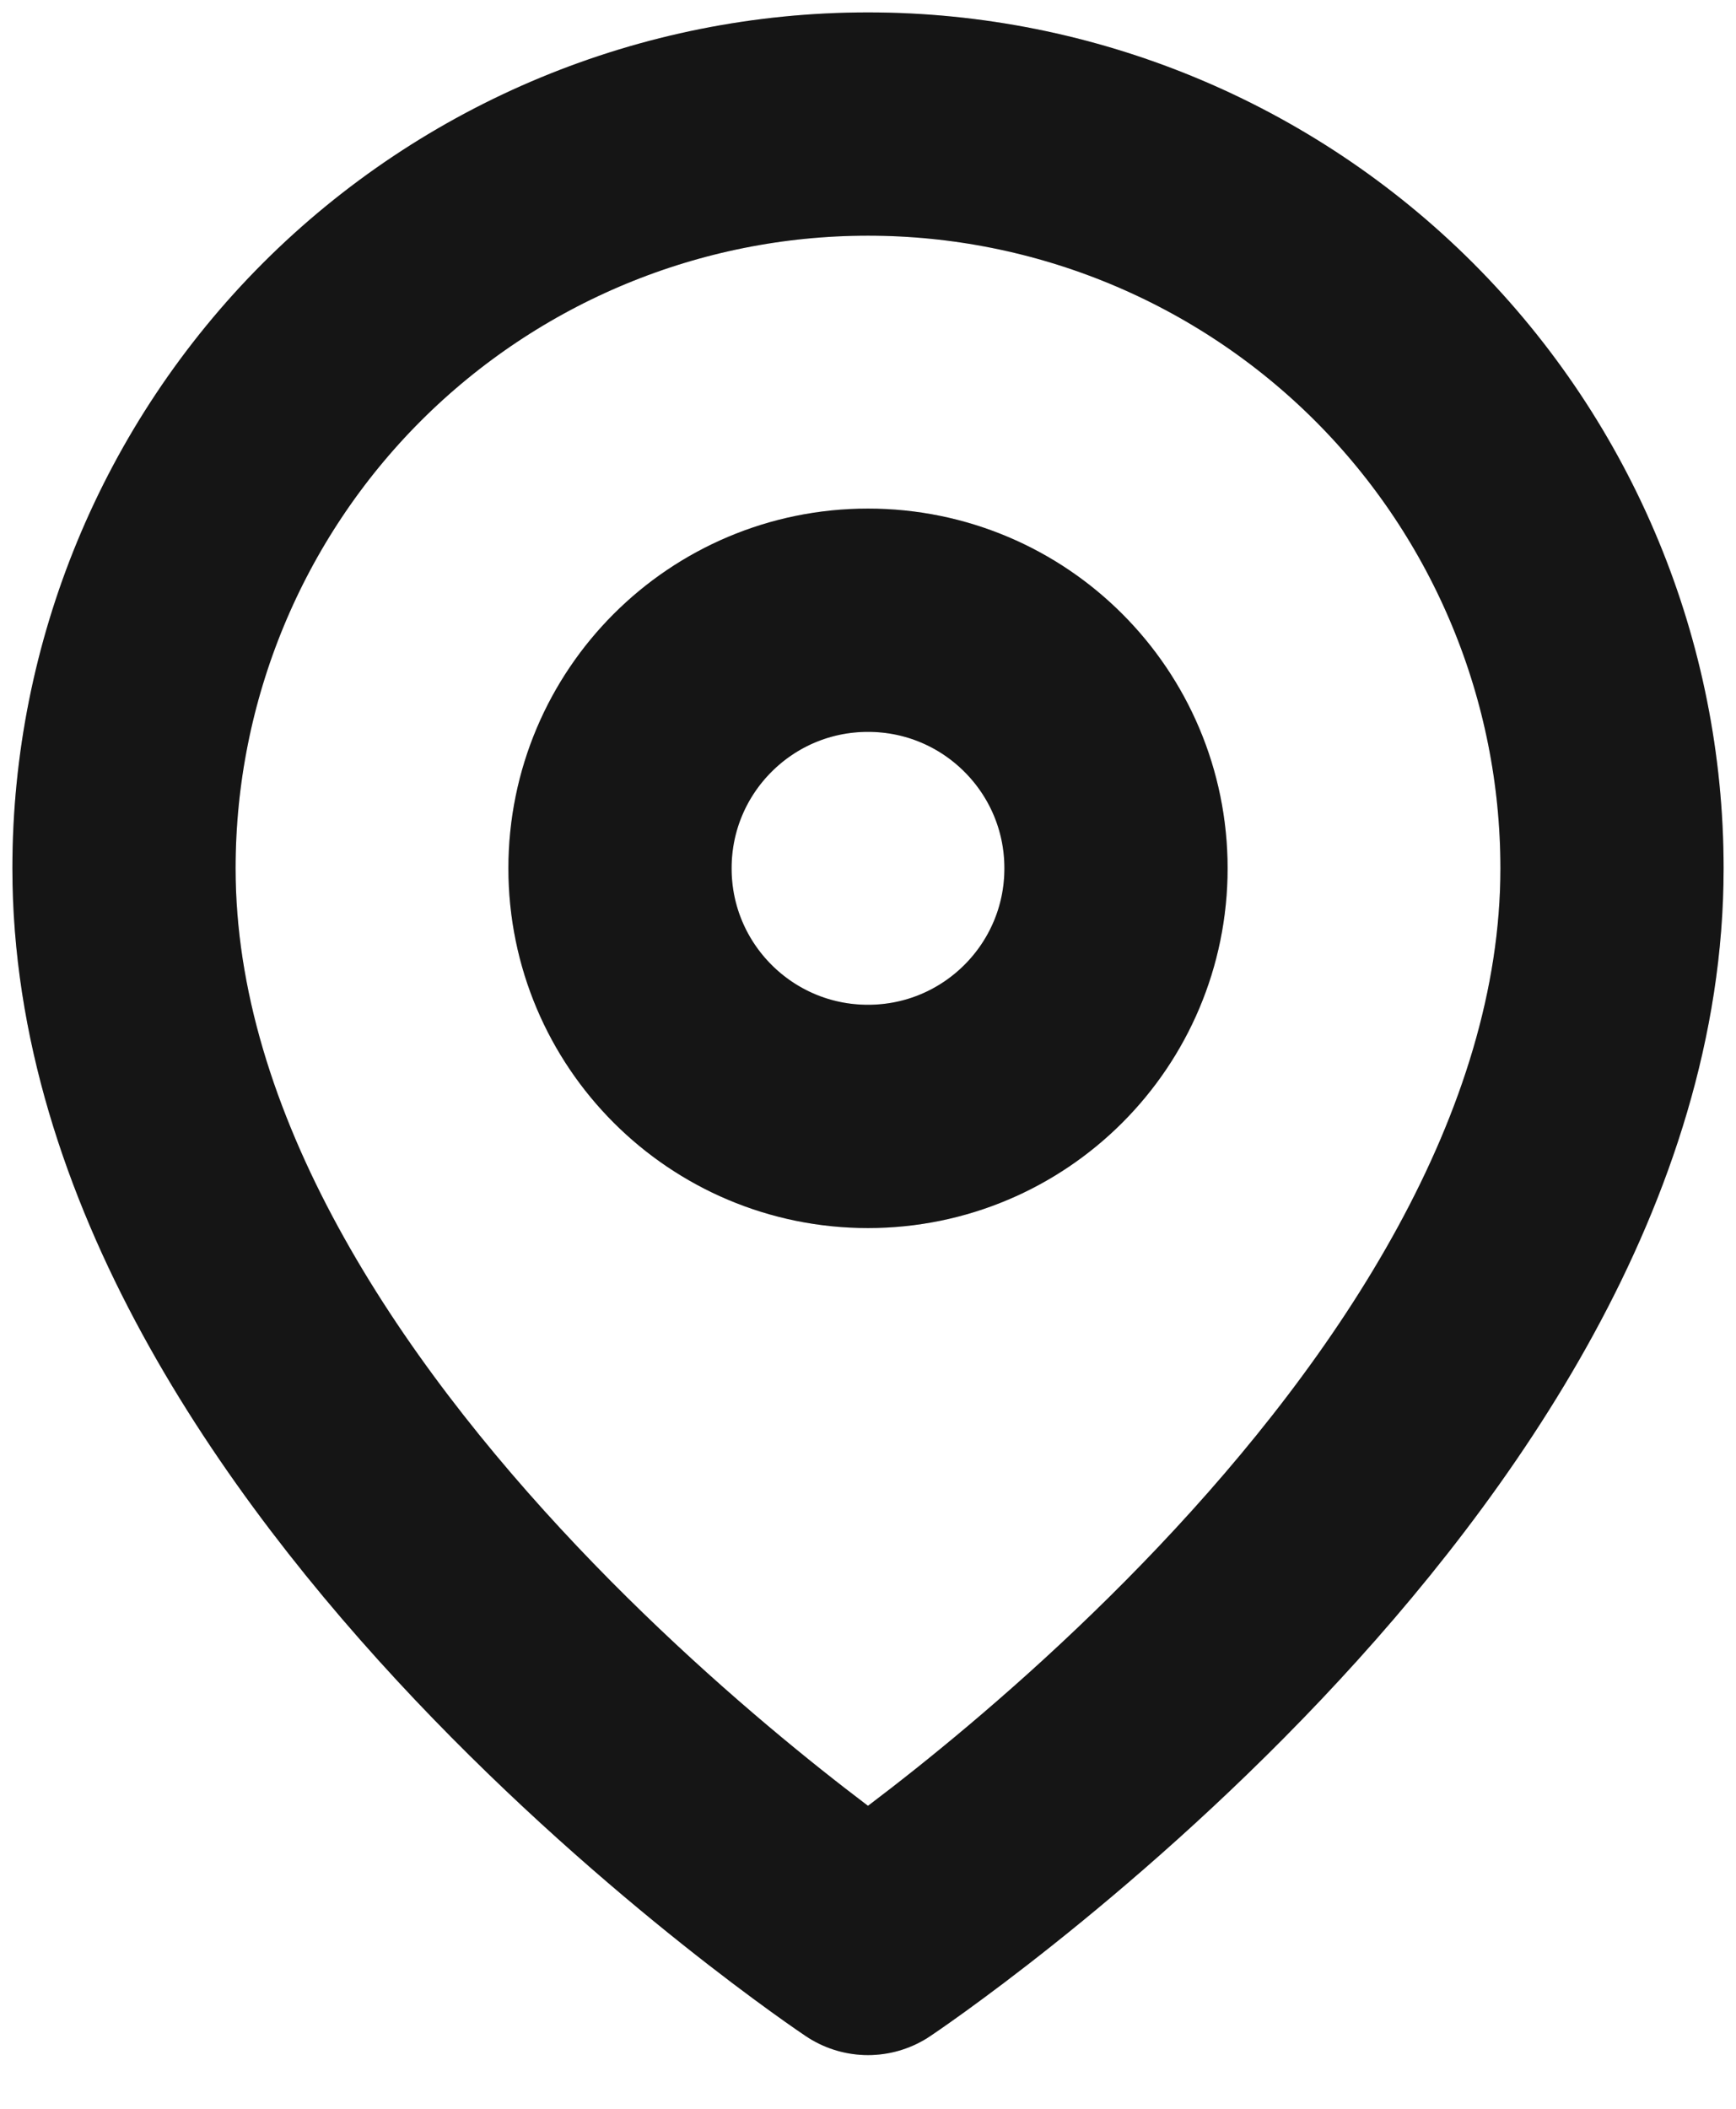 <svg width="14" height="17" viewBox="0 0 14 17" fill="none" xmlns="http://www.w3.org/2000/svg">
<path d="M1 7C1 11.667 7 15.667 7 15.667C7 15.667 13 11.667 13 7C13 5.409 12.368 3.883 11.243 2.757C10.117 1.632 8.591 1 7 1C5.409 1 3.883 1.632 2.757 2.757C1.632 3.883 1 5.409 1 7Z" stroke="#1A1A1A" stroke-width="1.8" stroke-linecap="round" stroke-linejoin="round"/>
<path d="M1 7C1 11.667 7 15.667 7 15.667C7 15.667 13 11.667 13 7C13 5.409 12.368 3.883 11.243 2.757C10.117 1.632 8.591 1 7 1C5.409 1 3.883 1.632 2.757 2.757C1.632 3.883 1 5.409 1 7Z" stroke="black" stroke-opacity="0.2" stroke-width="1.8" stroke-linecap="round" stroke-linejoin="round"/>
<path d="M7 9C5.895 9 5 8.105 5 7C5 5.895 5.895 5 7 5C8.105 5 9 5.895 9 7C9 8.105 8.105 9 7 9Z" stroke="#1A1A1A" stroke-width="1.8" stroke-linecap="round" stroke-linejoin="round"/>
<path d="M7 9C5.895 9 5 8.105 5 7C5 5.895 5.895 5 7 5C8.105 5 9 5.895 9 7C9 8.105 8.105 9 7 9Z" stroke="black" stroke-opacity="0.2" stroke-width="1.8" stroke-linecap="round" stroke-linejoin="round"/>
</svg>
